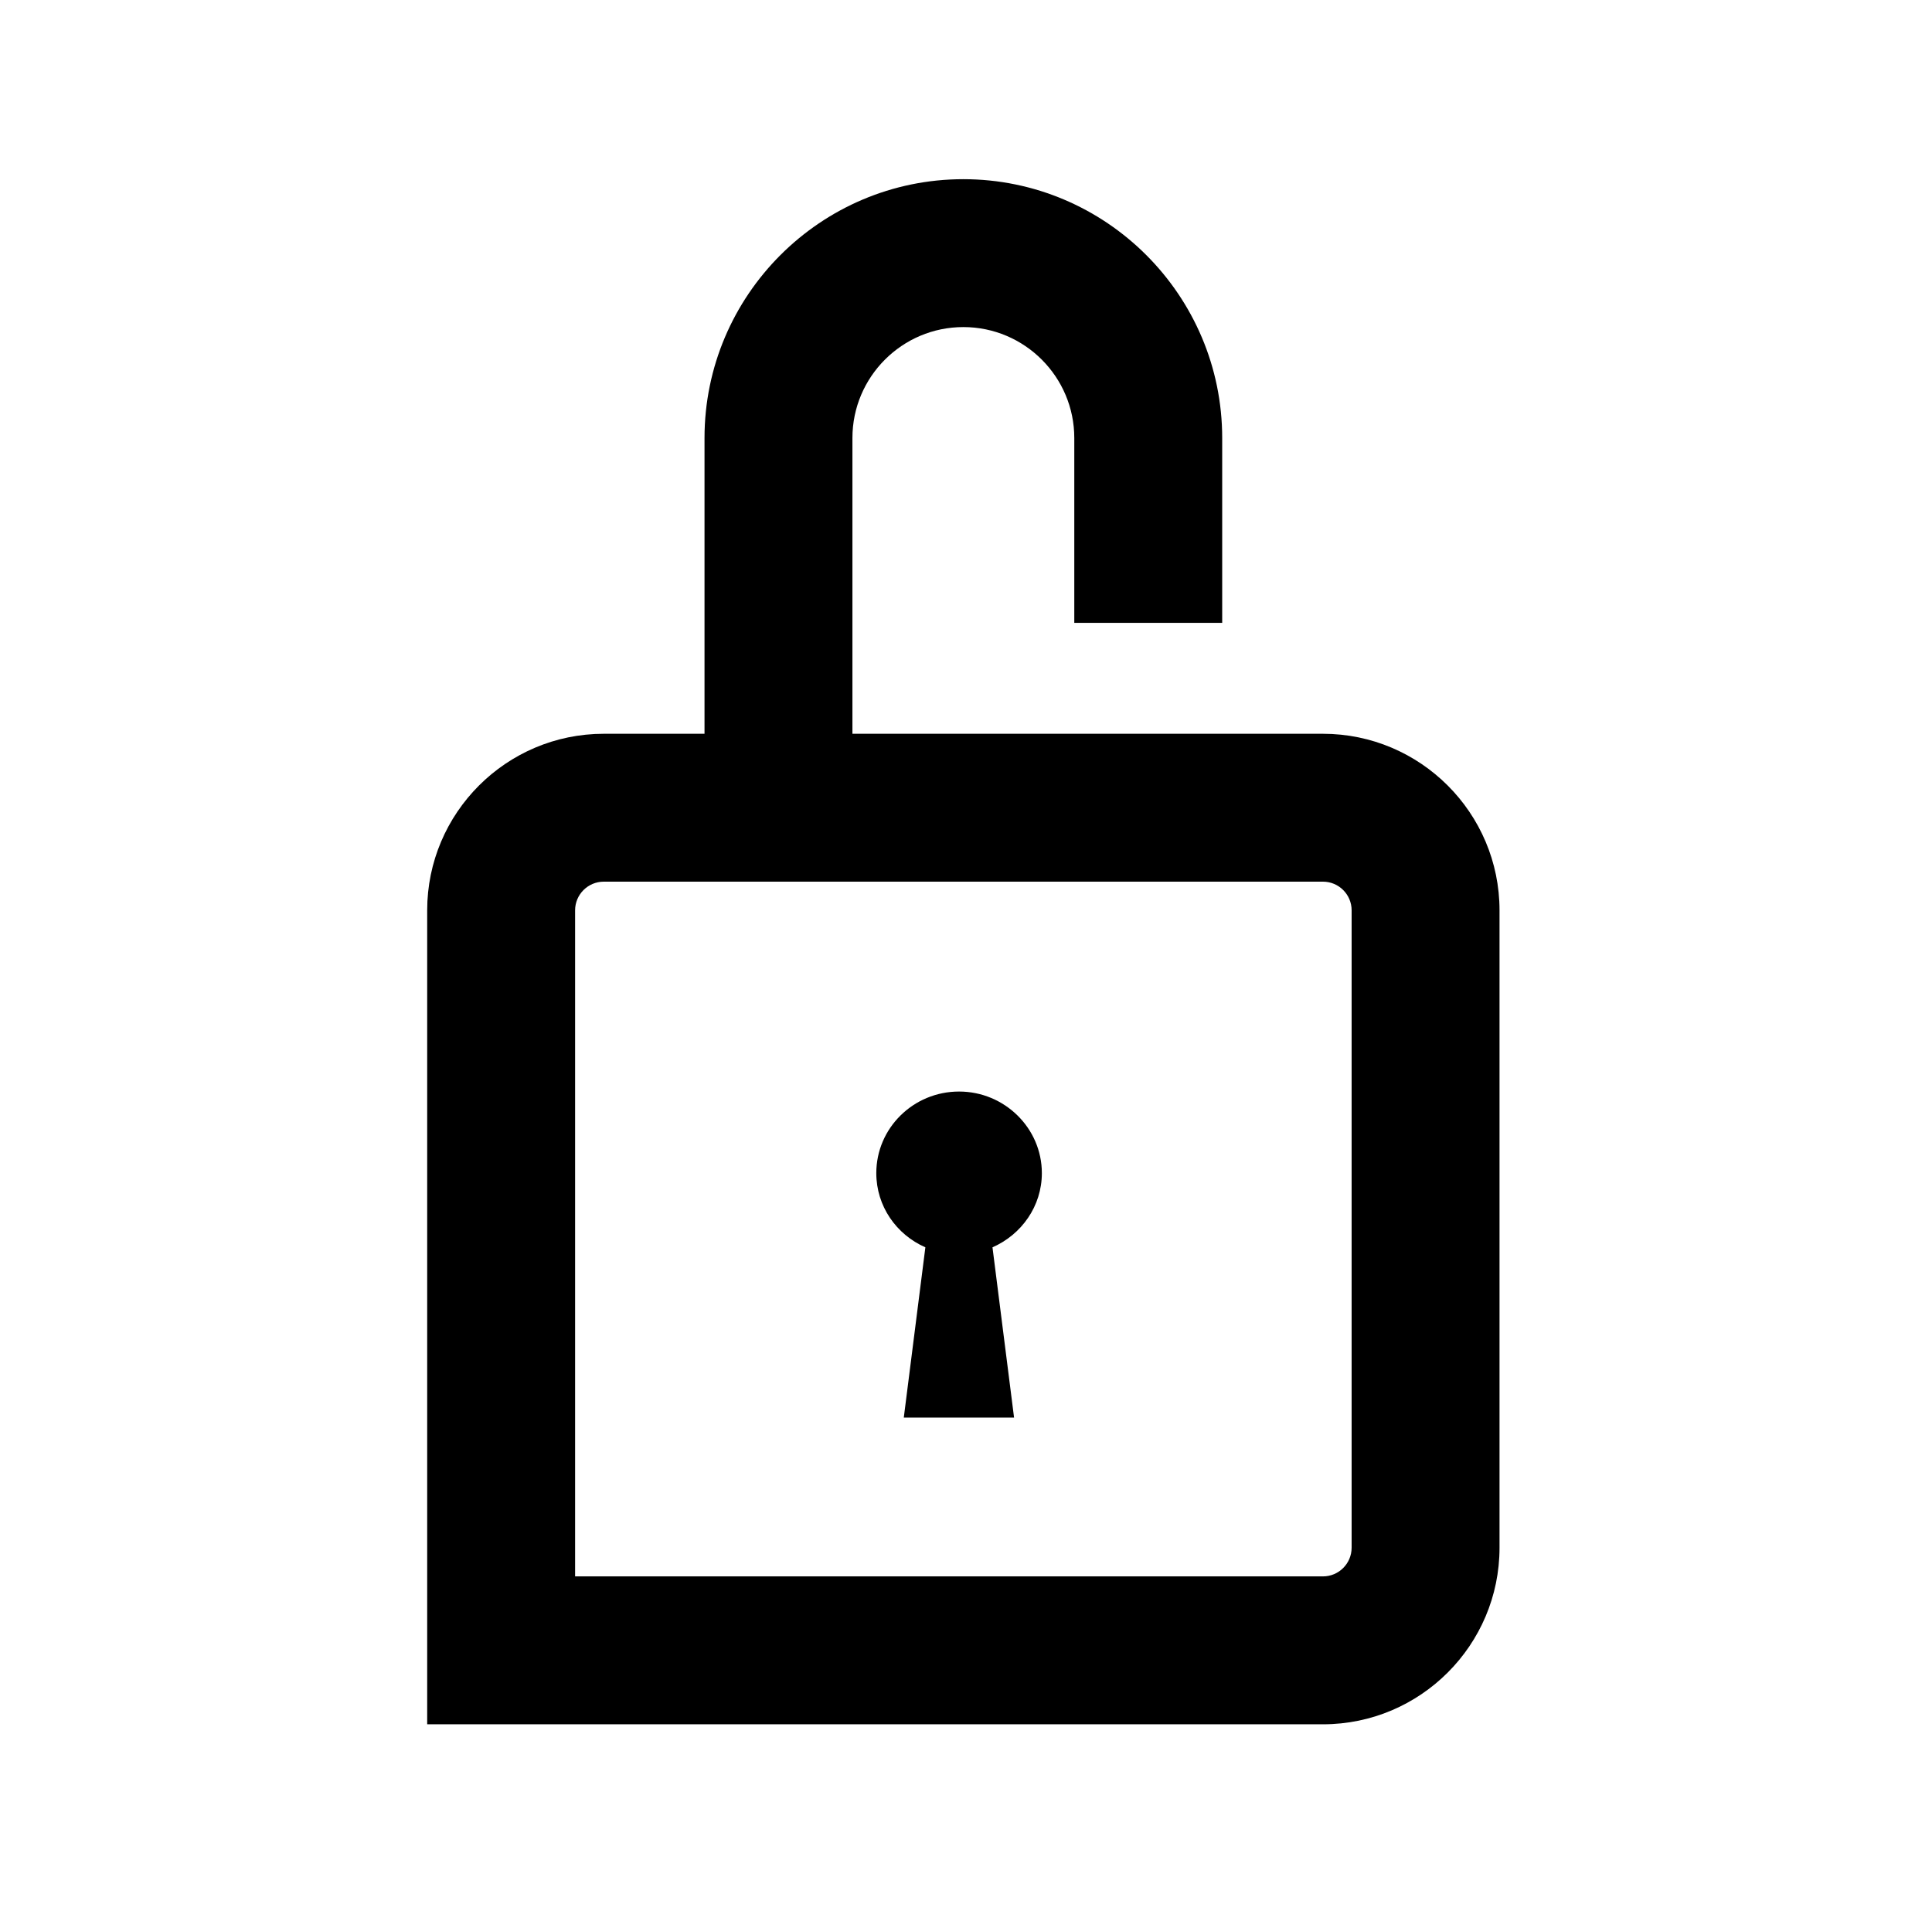 <?xml version="1.0" encoding="UTF-8"?><svg id="Icon" xmlns="http://www.w3.org/2000/svg" width="92.161mm" height="92.139mm" viewBox="0 0 261.243 261.18"><path d="m129.685,147.614c-6.196,0-11.193,4.957-11.193,11.033,0,4.477,2.718,8.315,6.636,10.034l-2.918,23.025h14.911l-2.918-23.025c3.918-1.719,6.676-5.556,6.676-10.034,0-6.076-5.037-11.033-11.193-11.033Z"/><path d="m178.888,99.232h-63.624v-40c0-8.271,6.729-15,15-15s15,6.729,15,15v25h20v-25c0-19.299-15.701-35-35-35s-35,15.701-35,35v40h-13.623c-13.165,0-23.877,10.711-23.877,23.877v110.075h121.124c13.165,0,23.876-10.711,23.876-23.877v-86.198c0-13.165-10.711-23.877-23.876-23.877Zm3.876,110.074c0,2.138-1.738,3.877-3.876,3.877h-101.124v-90.075c0-2.138,1.739-3.877,3.877-3.877h97.248c2.138,0,3.876,1.739,3.876,3.877v86.198Z"/></svg>